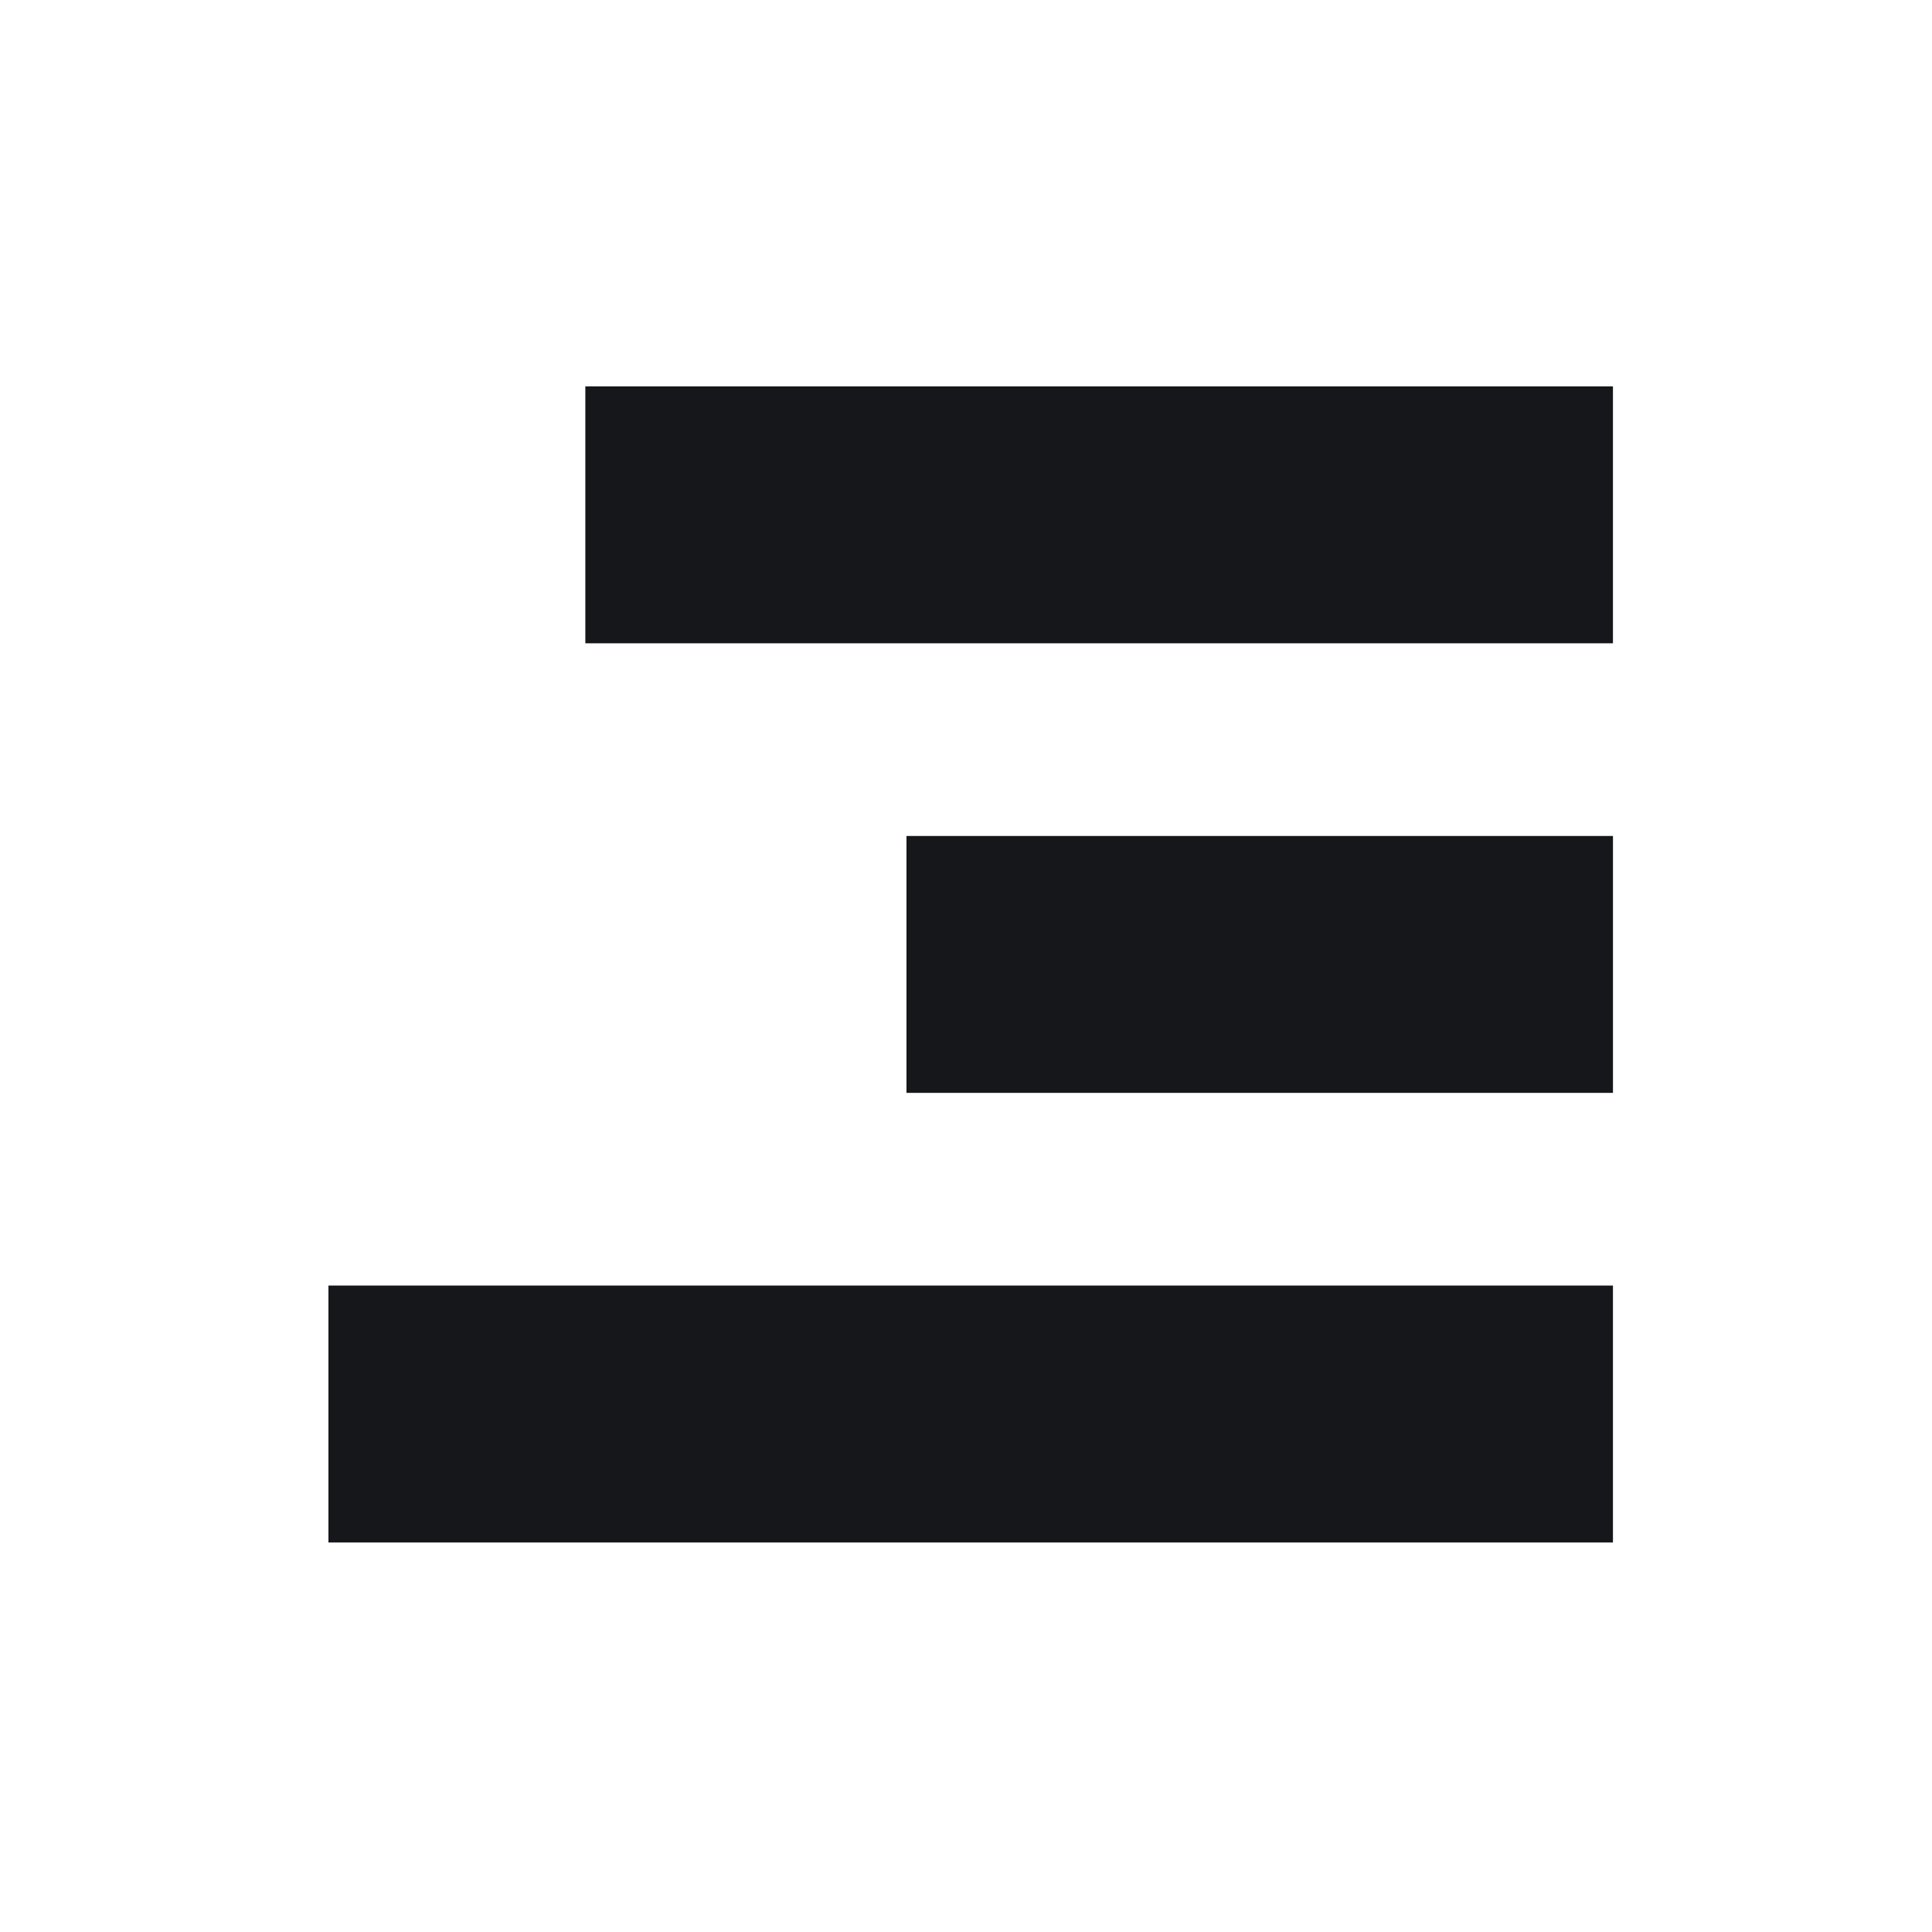 <svg width="32" height="32" viewBox="0 0 100 100" fill="none" xmlns="http://www.w3.org/2000/svg">
<rect x="30.297" y="20" width="53.189" height="13.297" fill="#15171A"/>
<rect x="17" y="66.54" width="66.486" height="13.297" fill="#15171A"/>
<rect x="46.919" y="43.27" width="36.568" height="13.297" fill="#15171A"/>
</svg>
